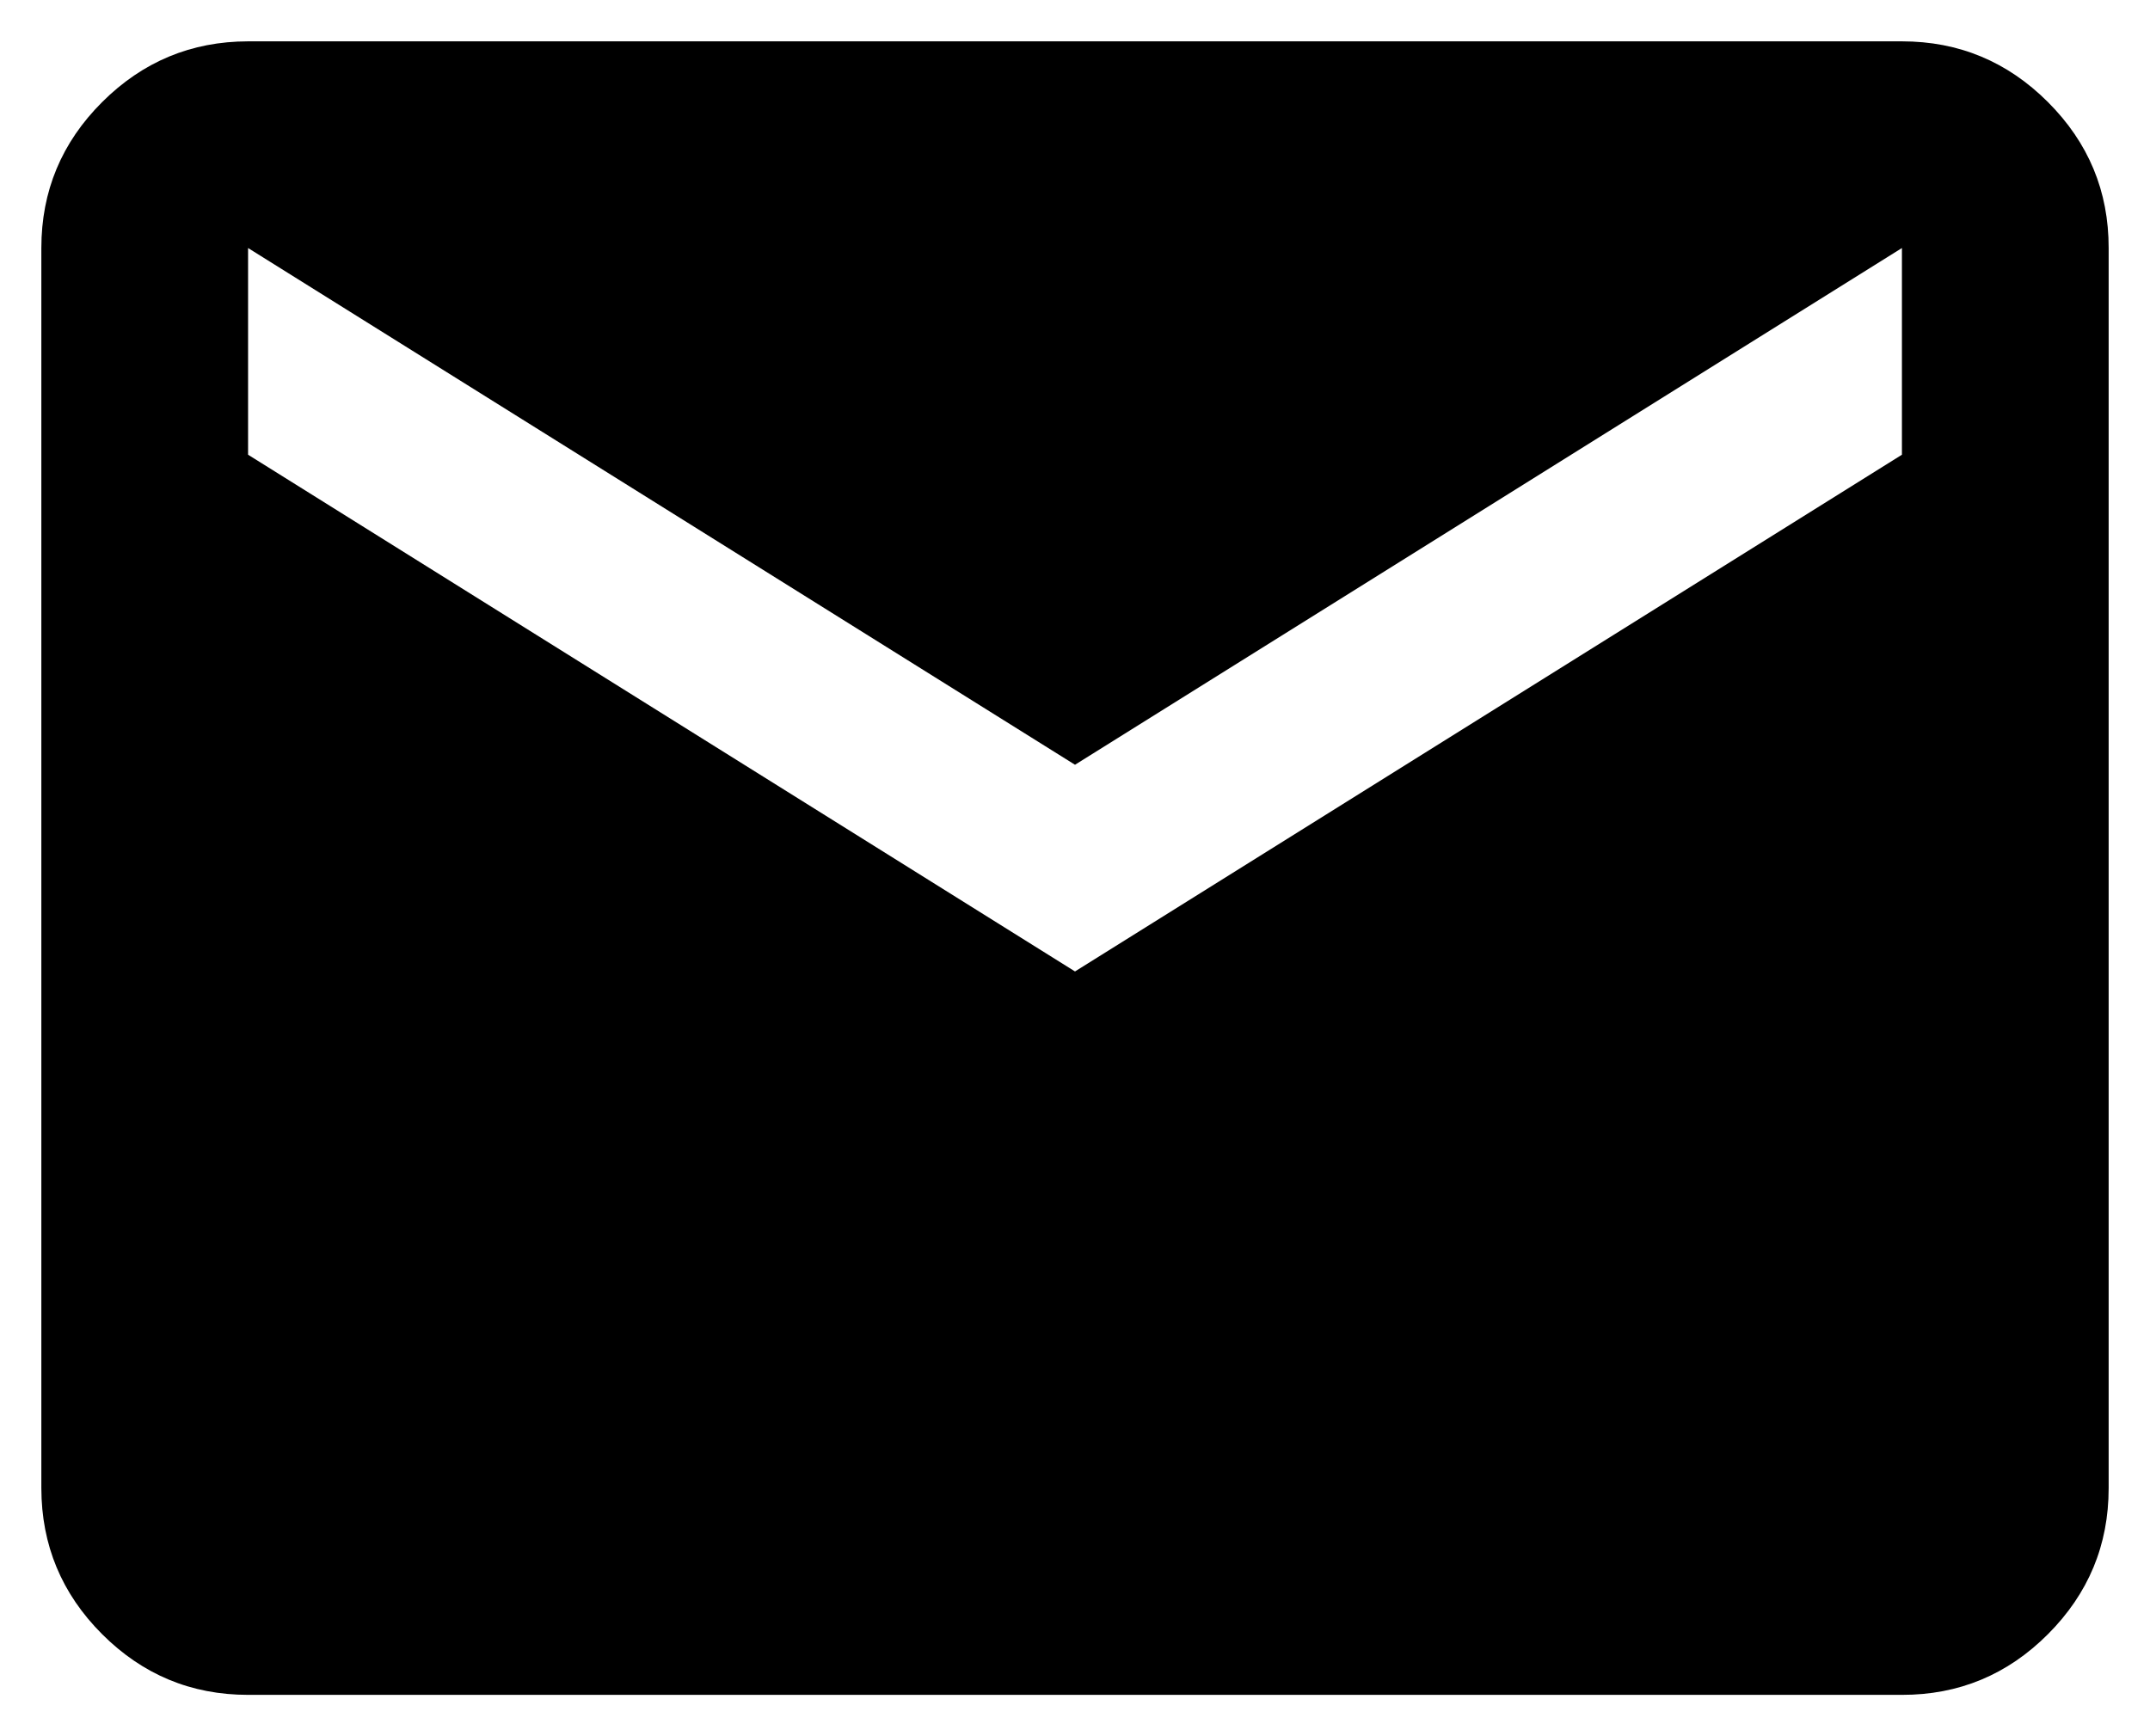 <svg xmlns="http://www.w3.org/2000/svg" width="26" height="21" viewBox="0 0 26 21" fill="none"><path d="M3 20.5C2.312 20.5 1.724 20.255 1.235 19.766C0.746 19.277 0.501 18.688 0.5 18V3C0.5 2.312 0.745 1.724 1.235 1.235C1.725 0.746 2.313 0.501 3 0.5H23C23.688 0.5 24.276 0.745 24.766 1.235C25.256 1.725 25.501 2.313 25.5 3V18C25.5 18.688 25.255 19.276 24.766 19.766C24.277 20.256 23.688 20.501 23 20.5H3ZM13 11.75L23 5.5V3L13 9.25L3 3V5.5L13 11.75Z" fill="black"></path></svg>